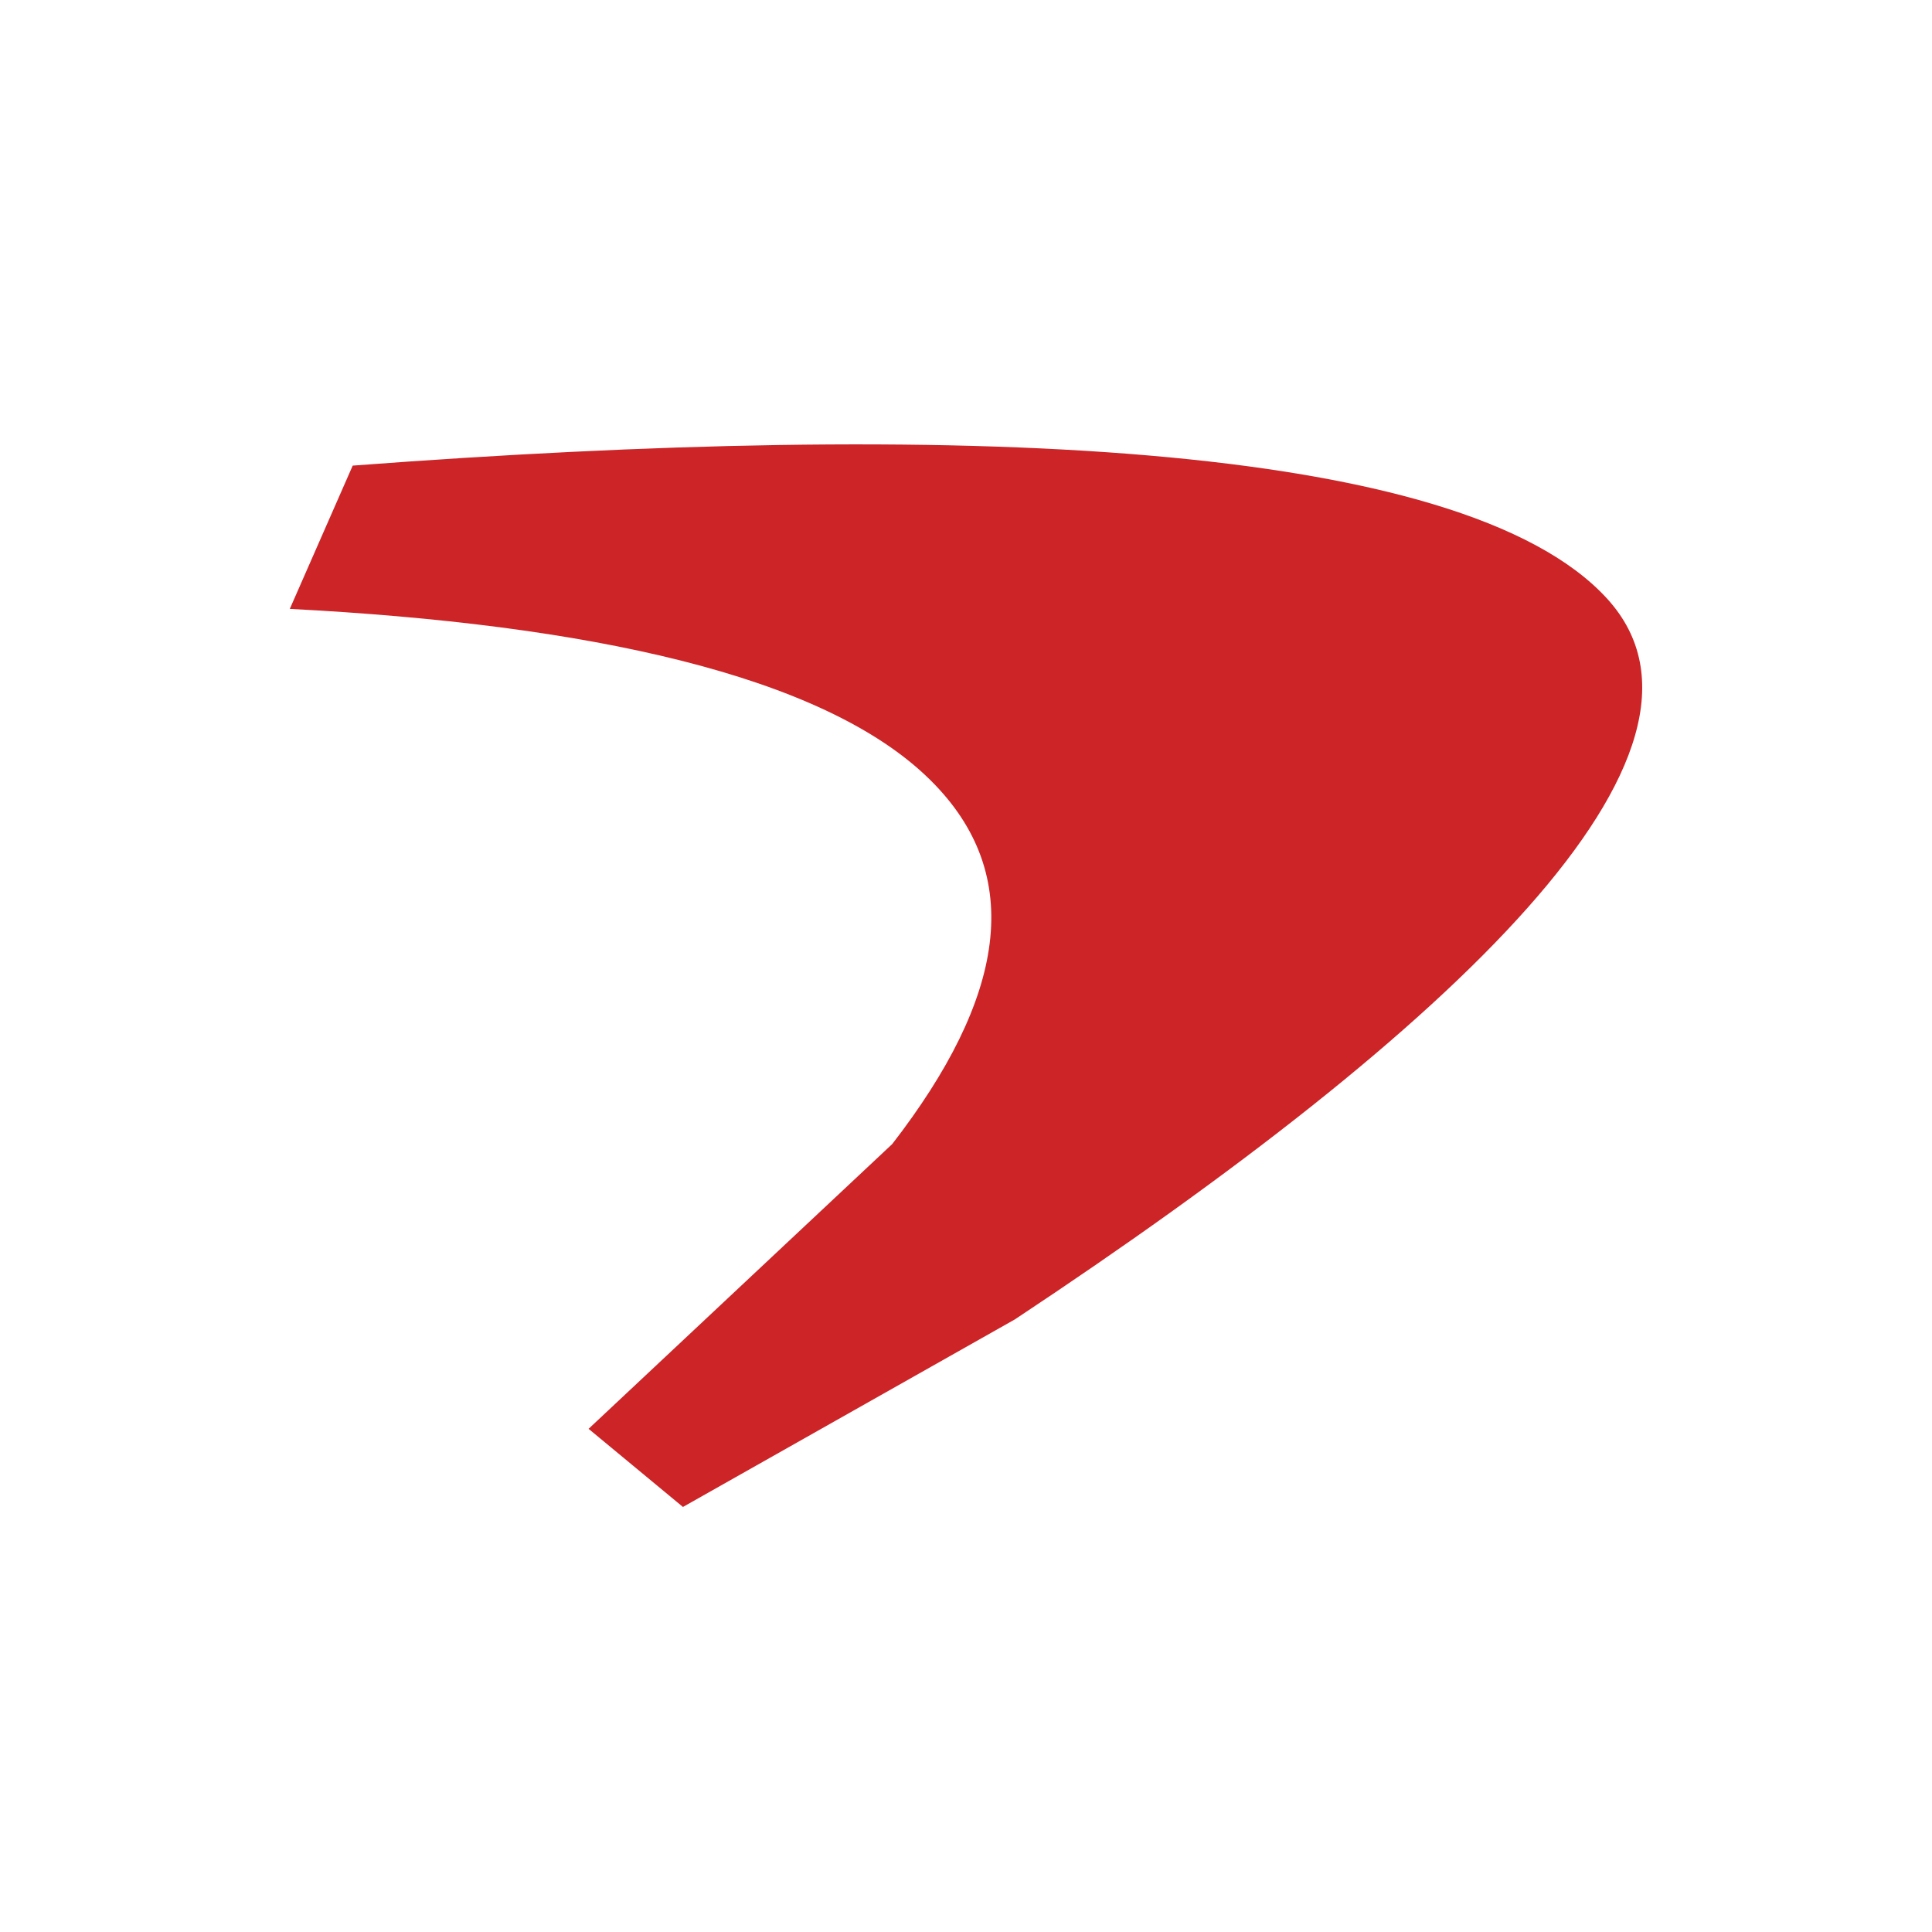 <svg xmlns="http://www.w3.org/2000/svg" width="100" height="100" fill="none"><path fill="#CC2427" d="M46.182 59.215c5.823-7.528 6.976-13.907 1.96-18.85C42.625 34.907 30.31 32.31 15 31.516l3.256-7.416c30.777-2.325 57.415-1.376 64.94 6.9 7.206 7.93-8.014 22.297-30.672 37.295L35.349 78l-4.884-4.044 15.717-14.741Z"/></svg>